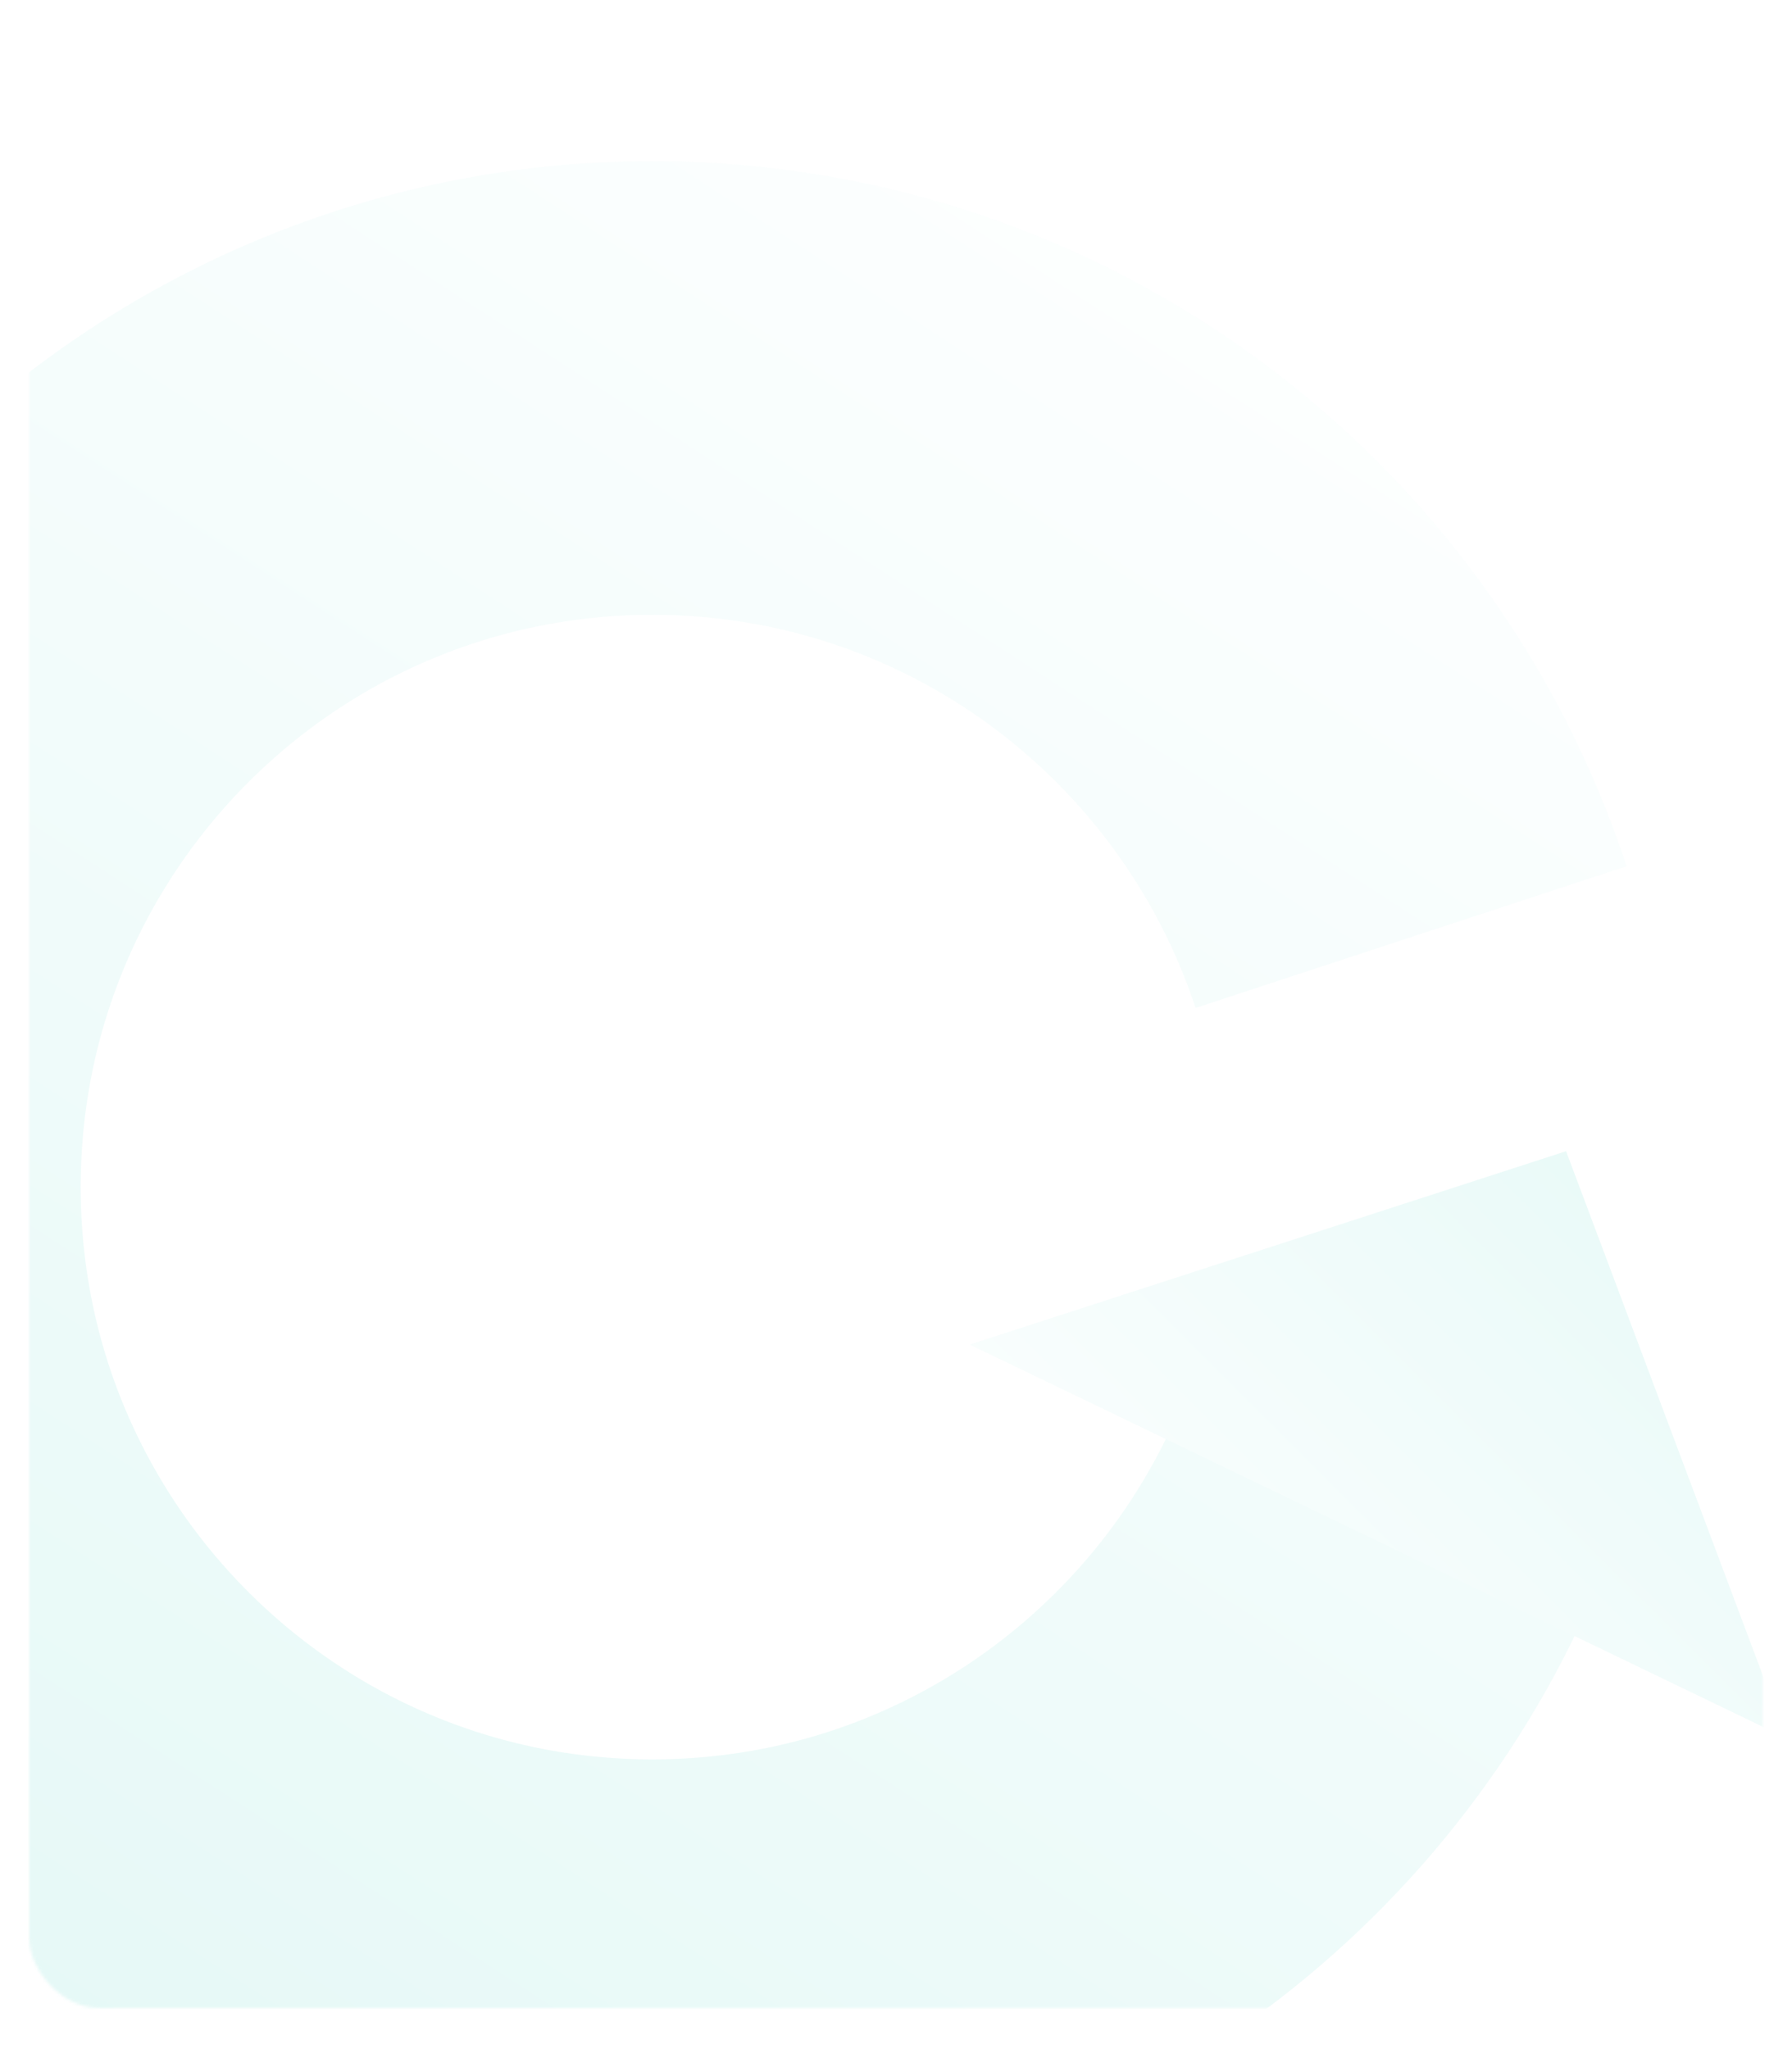 <?xml version="1.0" encoding="UTF-8"?> <svg xmlns="http://www.w3.org/2000/svg" width="613" height="701" viewBox="0 0 613 701" fill="none"> <g filter="url(#filter0_d)"> <rect x="10" y="6" width="593" height="681" rx="24" fill="white"></rect> </g> <mask id="mask0" maskUnits="userSpaceOnUse" x="10" y="6" width="593" height="681"> <rect x="10" y="6" width="593" height="681" rx="24" fill="white"></rect> </mask> <g mask="url(#mask0)"> <g opacity="0.1"> <path d="M482.694 320.613C446.821 211.505 344.181 132.737 223.16 132.737C72.293 132.737 -50.008 255.145 -50.008 406.144C-50.008 557.142 72.293 679.55 223.16 679.55C331.925 679.551 425.843 615.929 469.791 523.84" stroke="url(#paint0_linear)" stroke-width="155.224"></path> <path d="M609.462 592.909L535.189 394.963L334.077 460.178L609.462 592.909Z" fill="url(#paint1_linear)" stroke="url(#paint2_linear)" stroke-width="1.764"></path> </g> </g> <defs> <filter id="filter0_d" x="0" y="0" width="613" height="701" filterUnits="userSpaceOnUse" color-interpolation-filters="sRGB"> <feFlood flood-opacity="0" result="BackgroundImageFix"></feFlood> <feColorMatrix in="SourceAlpha" type="matrix" values="0 0 0 0 0 0 0 0 0 0 0 0 0 0 0 0 0 0 127 0"></feColorMatrix> <feOffset dy="4"></feOffset> <feGaussianBlur stdDeviation="5"></feGaussianBlur> <feColorMatrix type="matrix" values="0 0 0 0 0 0 0 0 0 0 0 0 0 0 0 0 0 0 0.08 0"></feColorMatrix> <feBlend mode="normal" in2="BackgroundImageFix" result="effect1_dropShadow"></feBlend> <feBlend mode="normal" in="SourceGraphic" in2="effect1_dropShadow" result="shape"></feBlend> </filter> <linearGradient id="paint0_linear" x1="19.184" y1="679.55" x2="421.448" y2="59.759" gradientUnits="userSpaceOnUse"> <stop stop-color="#04BFAD"></stop> <stop offset="1" stop-color="#F2FFFE"></stop> </linearGradient> <linearGradient id="paint1_linear" x1="655.103" y1="451.405" x2="442.755" y2="664.017" gradientUnits="userSpaceOnUse"> <stop stop-color="#04BFAD"></stop> <stop offset="1" stop-color="#F2FFFE"></stop> </linearGradient> <linearGradient id="paint2_linear" x1="655.103" y1="451.405" x2="442.755" y2="664.017" gradientUnits="userSpaceOnUse"> <stop stop-color="#04BFAD"></stop> <stop offset="1" stop-color="#F2FFFE"></stop> </linearGradient> </defs> </svg> 